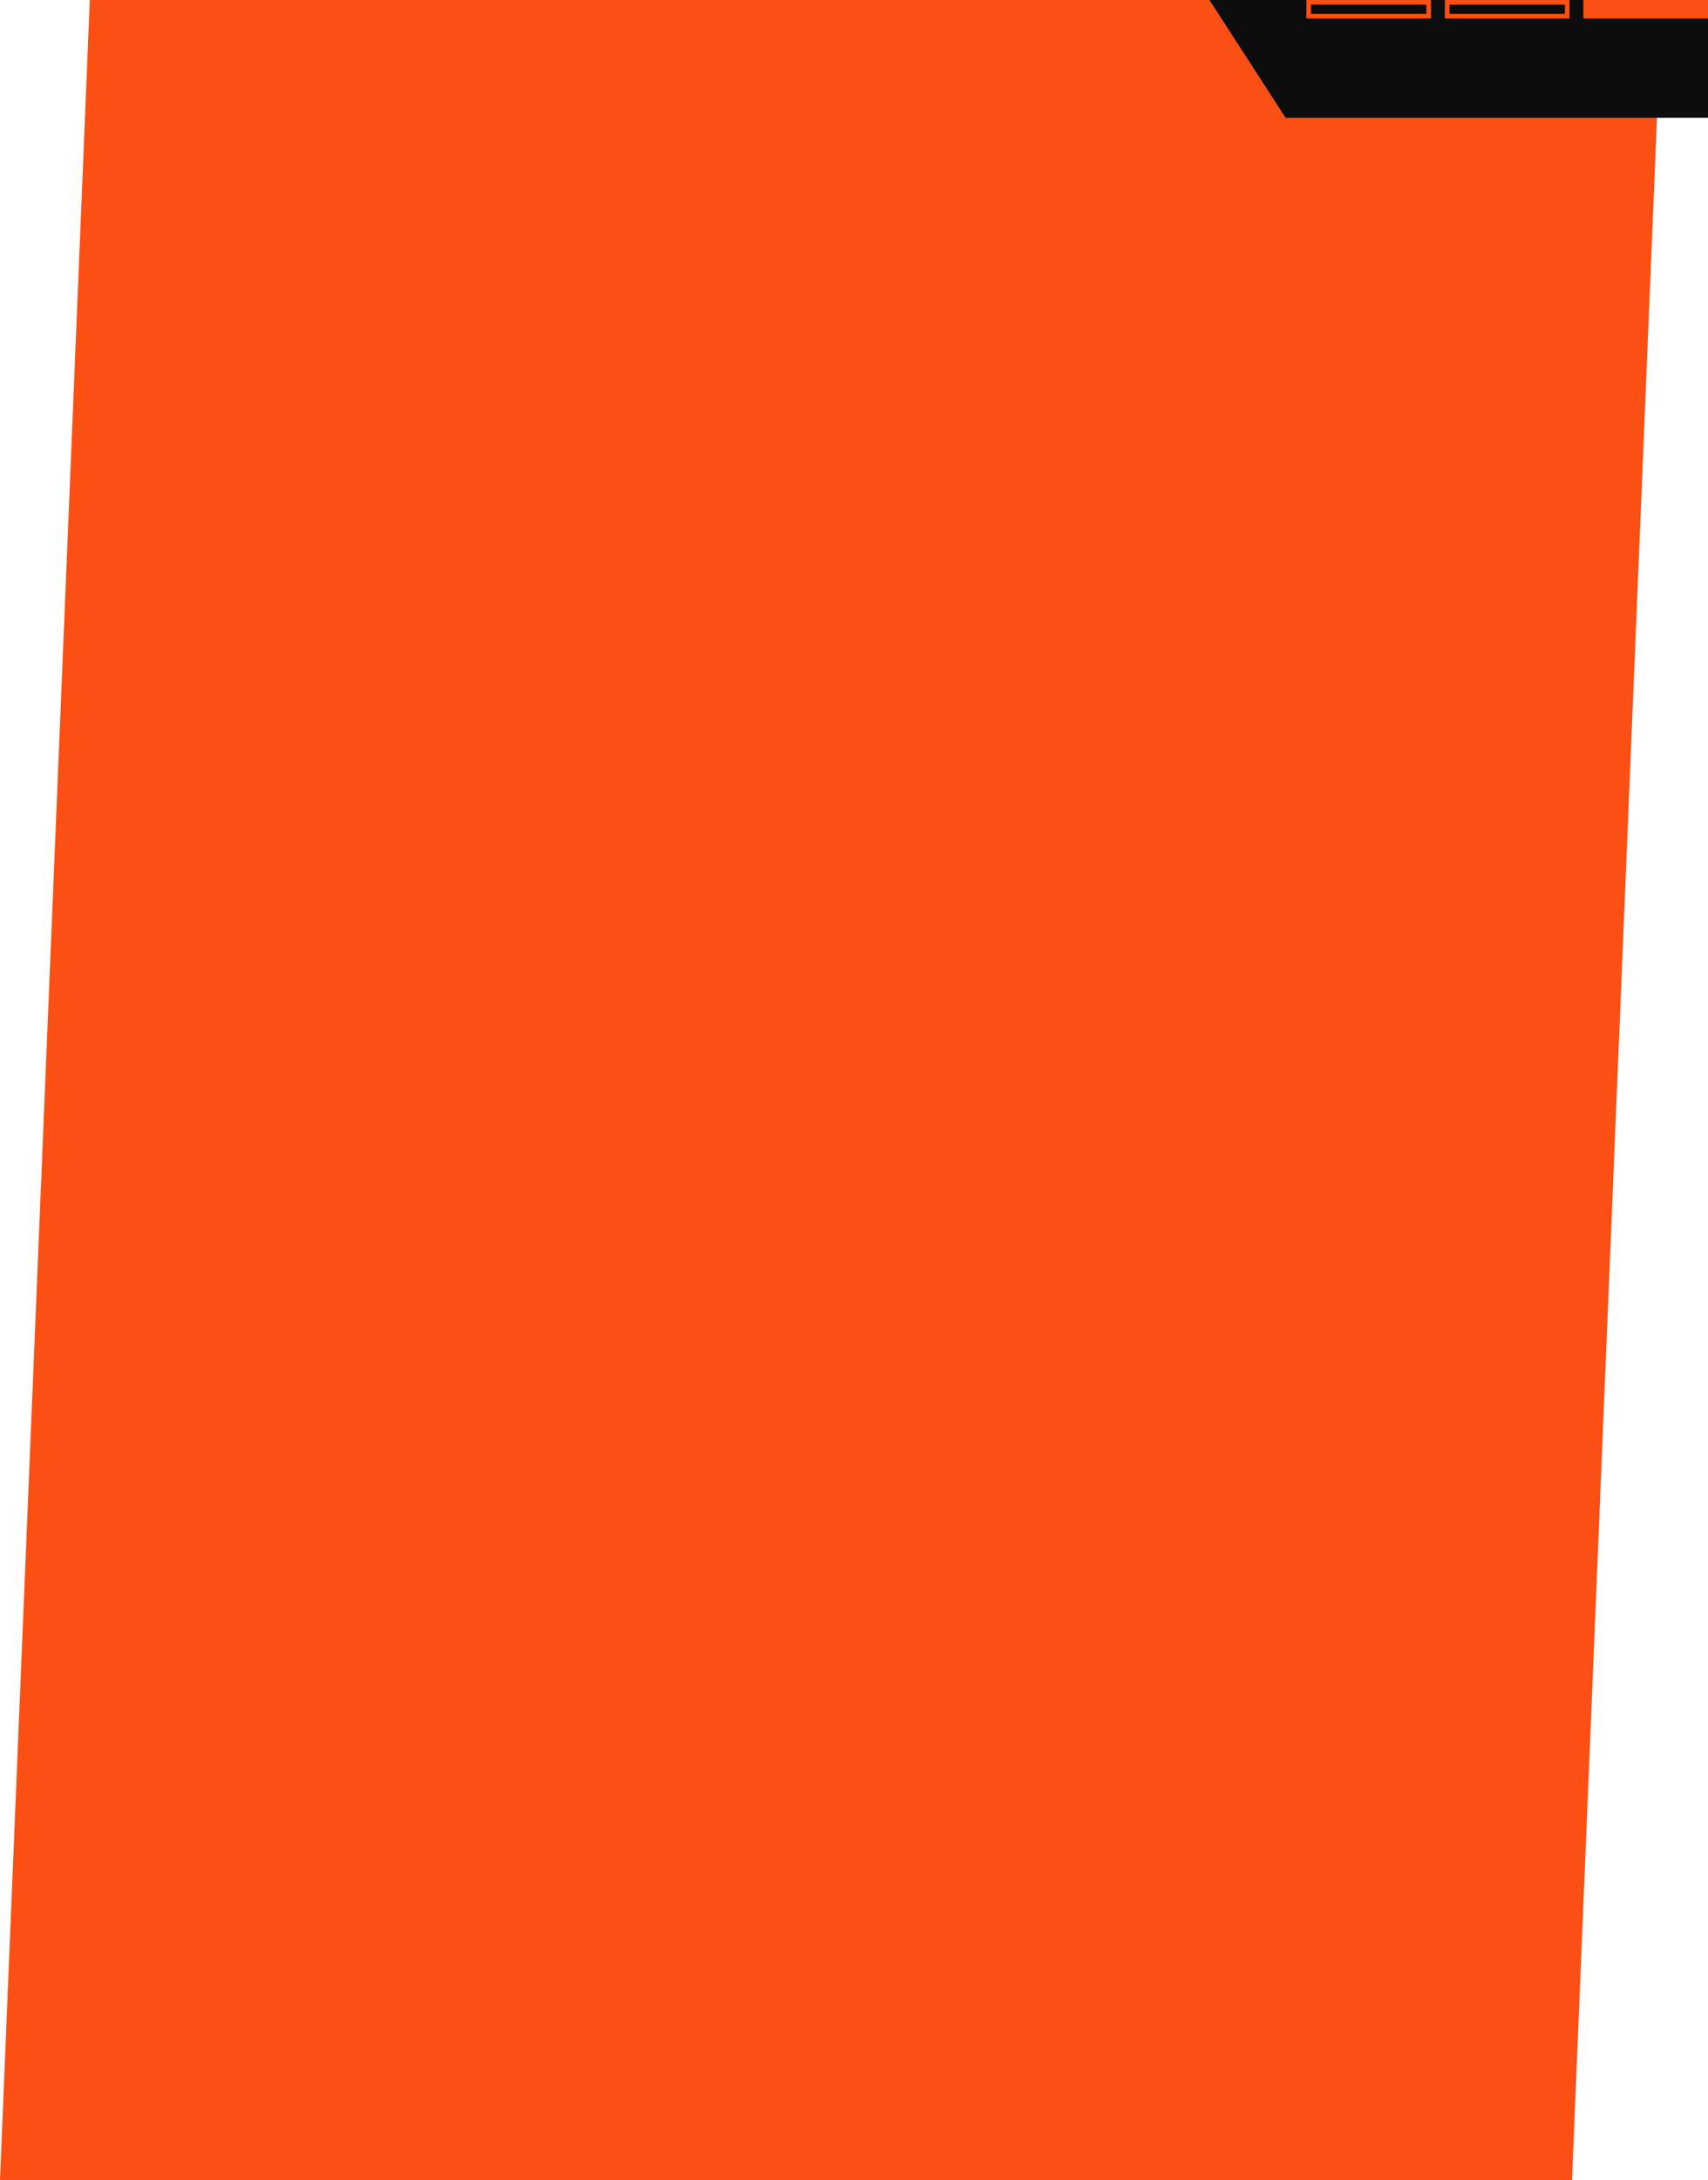 <?xml version="1.0" encoding="UTF-8"?> <svg xmlns="http://www.w3.org/2000/svg" width="370" height="472" viewBox="0 0 370 472" fill="none"> <path d="M19.459 0H360L340.541 472H0L19.459 0Z" fill="#FB4F14"></path> <path d="M278.5 25.5L262 0H370V25.5H278.5Z" fill="#0D0D0D"></path> <rect x="313.5" y="0.5" width="26" height="3" stroke="#FB4F14"></rect> <rect x="343" width="27" height="4" fill="#FB4F14"></rect> <rect x="283.5" y="0.5" width="26" height="3" stroke="#FB4F14"></rect> </svg> 